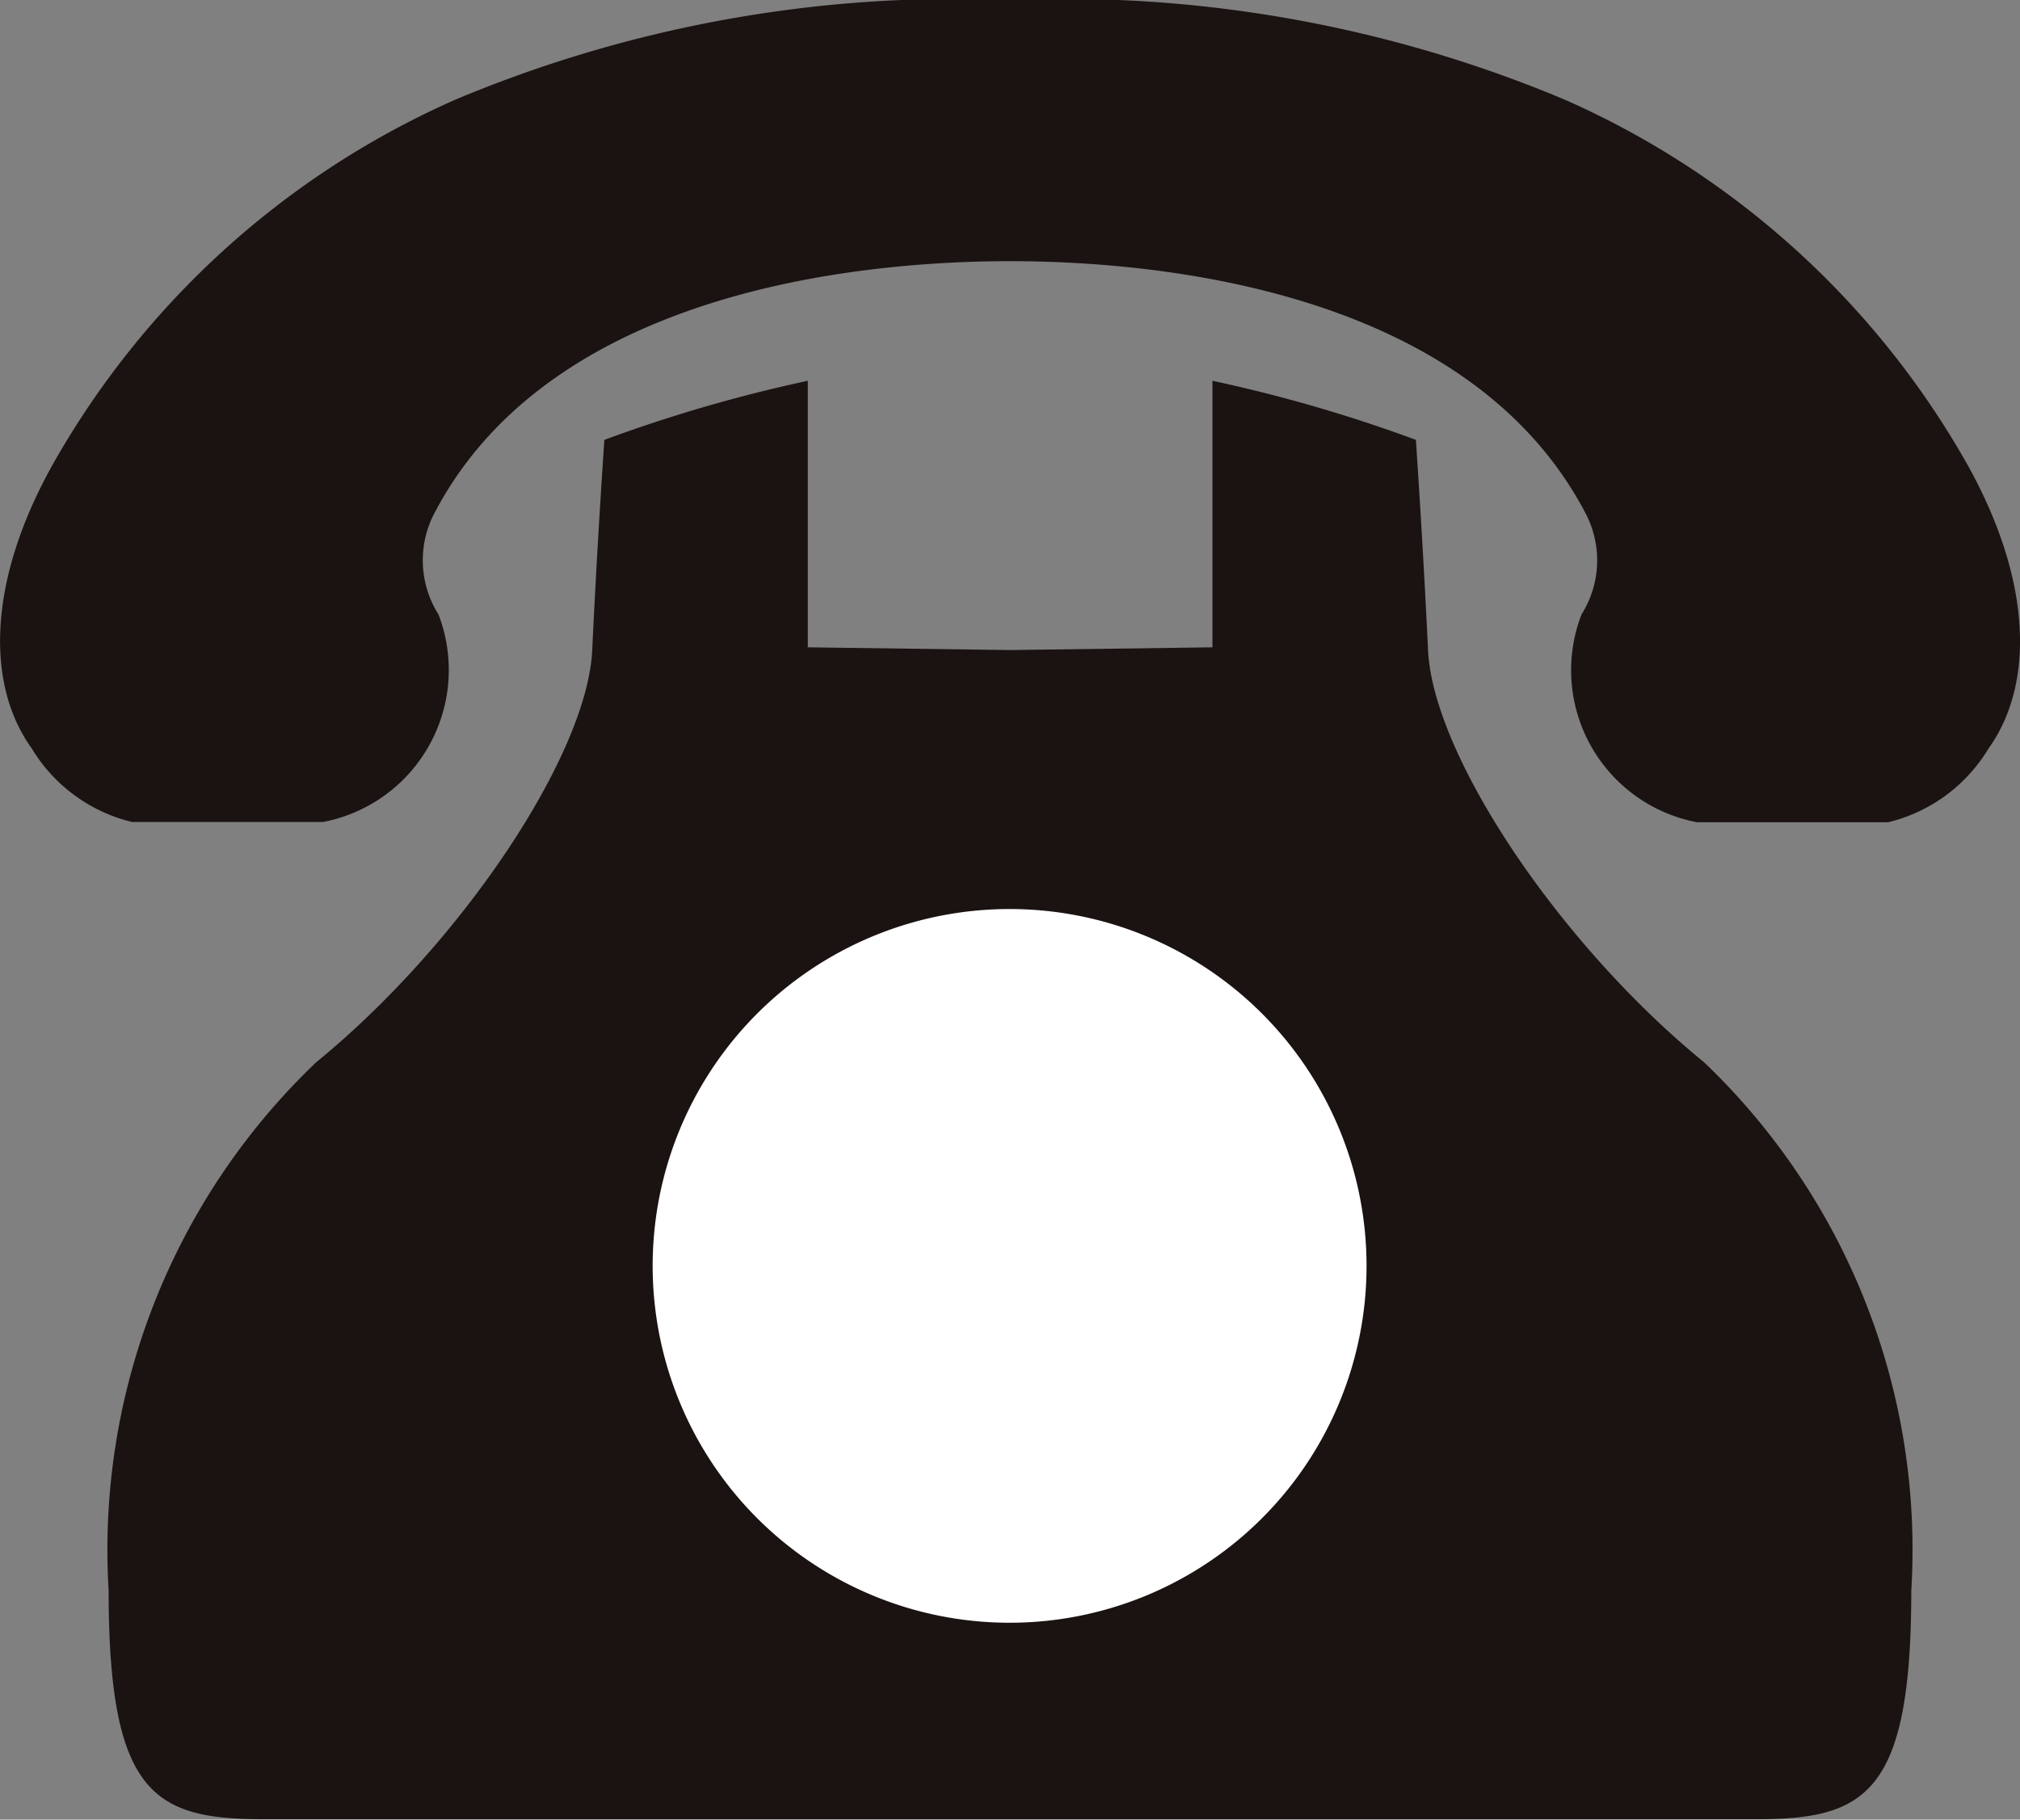 <svg id="グループ_137" data-name="グループ 137" xmlns="http://www.w3.org/2000/svg" width="22.965" height="20.692" viewBox="0 0 22.965 20.692">
  <rect x="0" y="0" width="22.965" height="20.692" fill="#808080" stroke="none"/>
  <path id="パス_68" data-name="パス 68" d="M24.278,30.614c-1.652-1.348-3.084-3.493-3.14-4.689S21,23.535,21,23.535a16.876,16.876,0,0,0-2.313-.672v3.031l-2.3.031-2.3-.031V22.863a16.879,16.879,0,0,0-2.313.672s-.083,1.2-.138,2.39-1.487,3.34-3.14,4.689A7.663,7.663,0,0,0,6.138,36.62c0,2.329.526,2.6,1.765,2.6H24.867c1.239,0,1.765-.276,1.765-2.6a7.663,7.663,0,0,0-2.354-6.006" transform="translate(-4.903 -18.533)" fill="#1a1311"/>
  <path id="パス_69" data-name="パス 69" d="M11.483,1.353a14.692,14.692,0,0,1,6.308,1.134A9.8,9.8,0,0,1,22.375,6.65c.749,1.354.738,2.51.232,3.215a1.834,1.834,0,0,1-1.14.838H19.292A1.76,1.76,0,0,1,17.98,8.34a1.152,1.152,0,0,0,.037-1.167c-1.338-2.529-4.865-2.85-6.535-2.85s-5.2.321-6.535,2.85A1.152,1.152,0,0,0,4.985,8.34,1.76,1.76,0,0,1,3.674,10.7H1.5a1.834,1.834,0,0,1-1.14-.838C-.147,9.16-.158,8,.591,6.65A9.8,9.8,0,0,1,5.175,2.487a14.692,14.692,0,0,1,6.308-1.134" transform="translate(0 -1.353)" fill="#1a1311"/>
  <path id="パス_70" data-name="パス 70" d="M45,56.755A4.058,4.058,0,1,1,40.946,52.7,4.058,4.058,0,0,1,45,56.755" transform="translate(-29.464 -42.363)" fill="#fff"/>
</svg>
